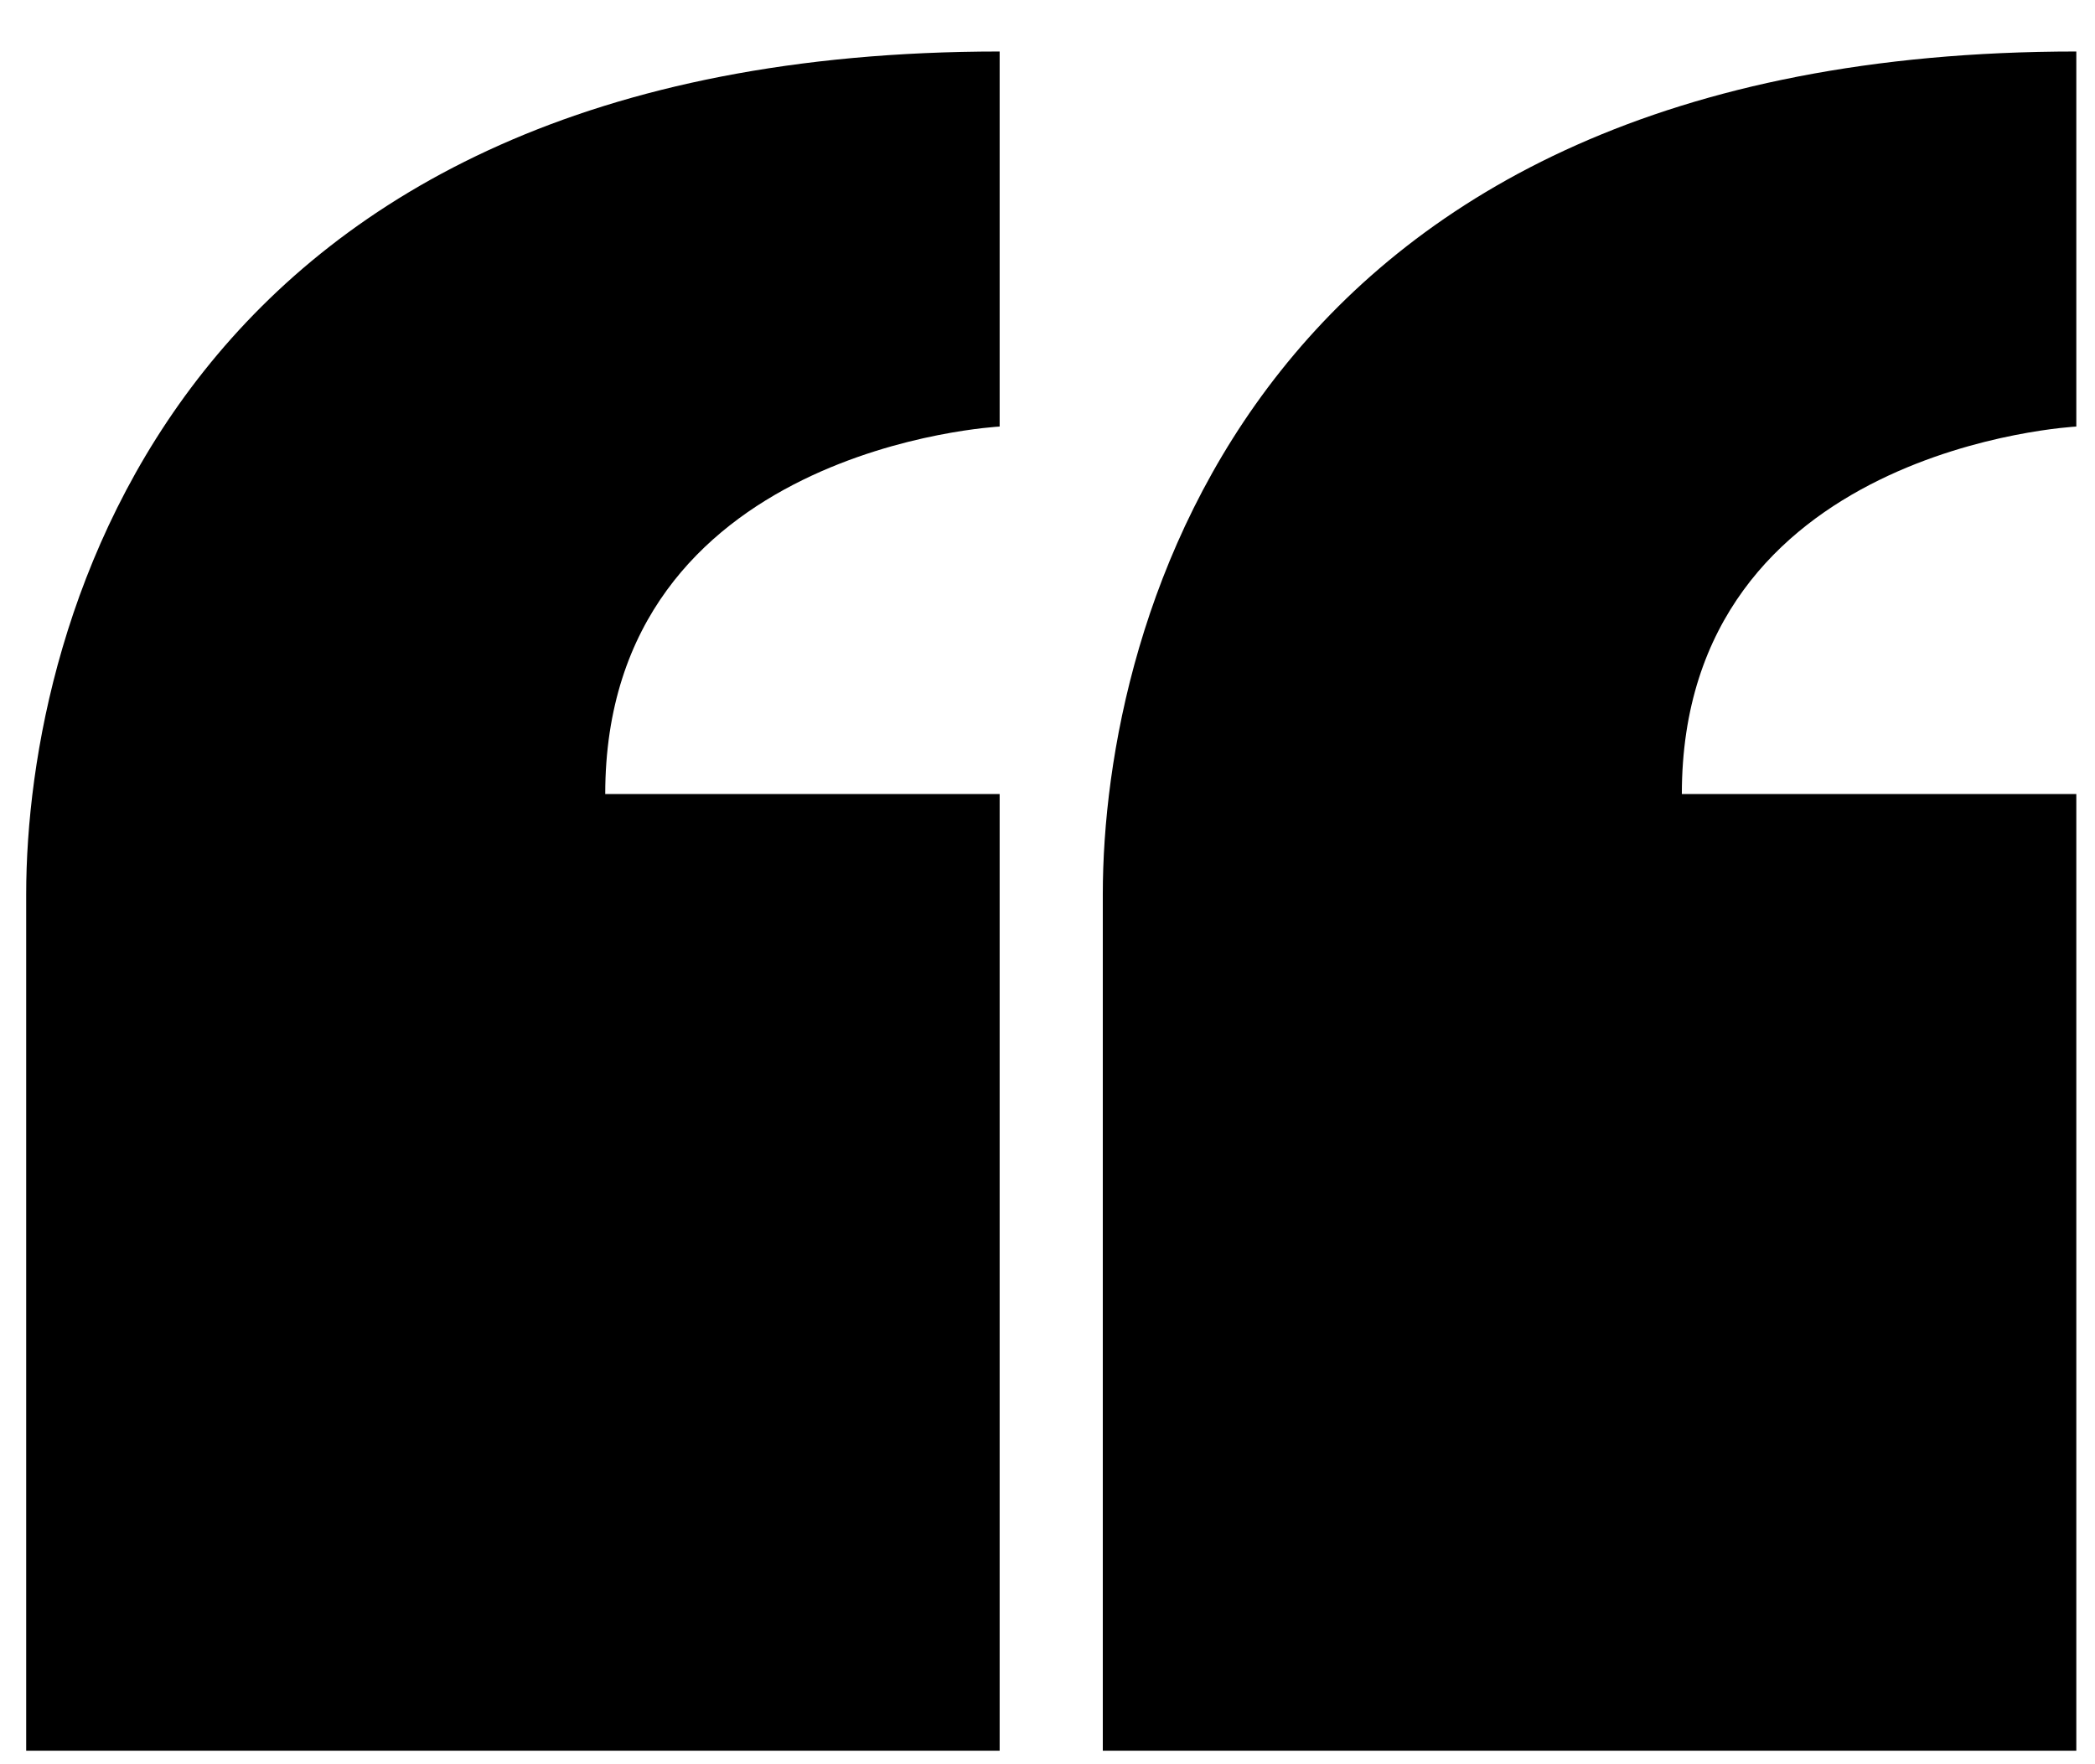 <svg width="38" height="32" viewBox="0 0 38 32" fill="none" xmlns="http://www.w3.org/2000/svg">
<path d="M10.978 14.403C10.978 8.104 18.132 7.737 18.132 7.737V0.934C3.196 0.934 0.475 11.284 0.475 16.222V31.755H18.132V14.403H10.978Z" fill="black"/>
<path d="M30.506 14.403C30.506 8.104 37.661 7.737 37.661 7.737V0.934C22.724 0.934 20.003 11.284 20.003 16.222V31.755H37.661V14.403H30.506Z" fill="black"/>
</svg>
